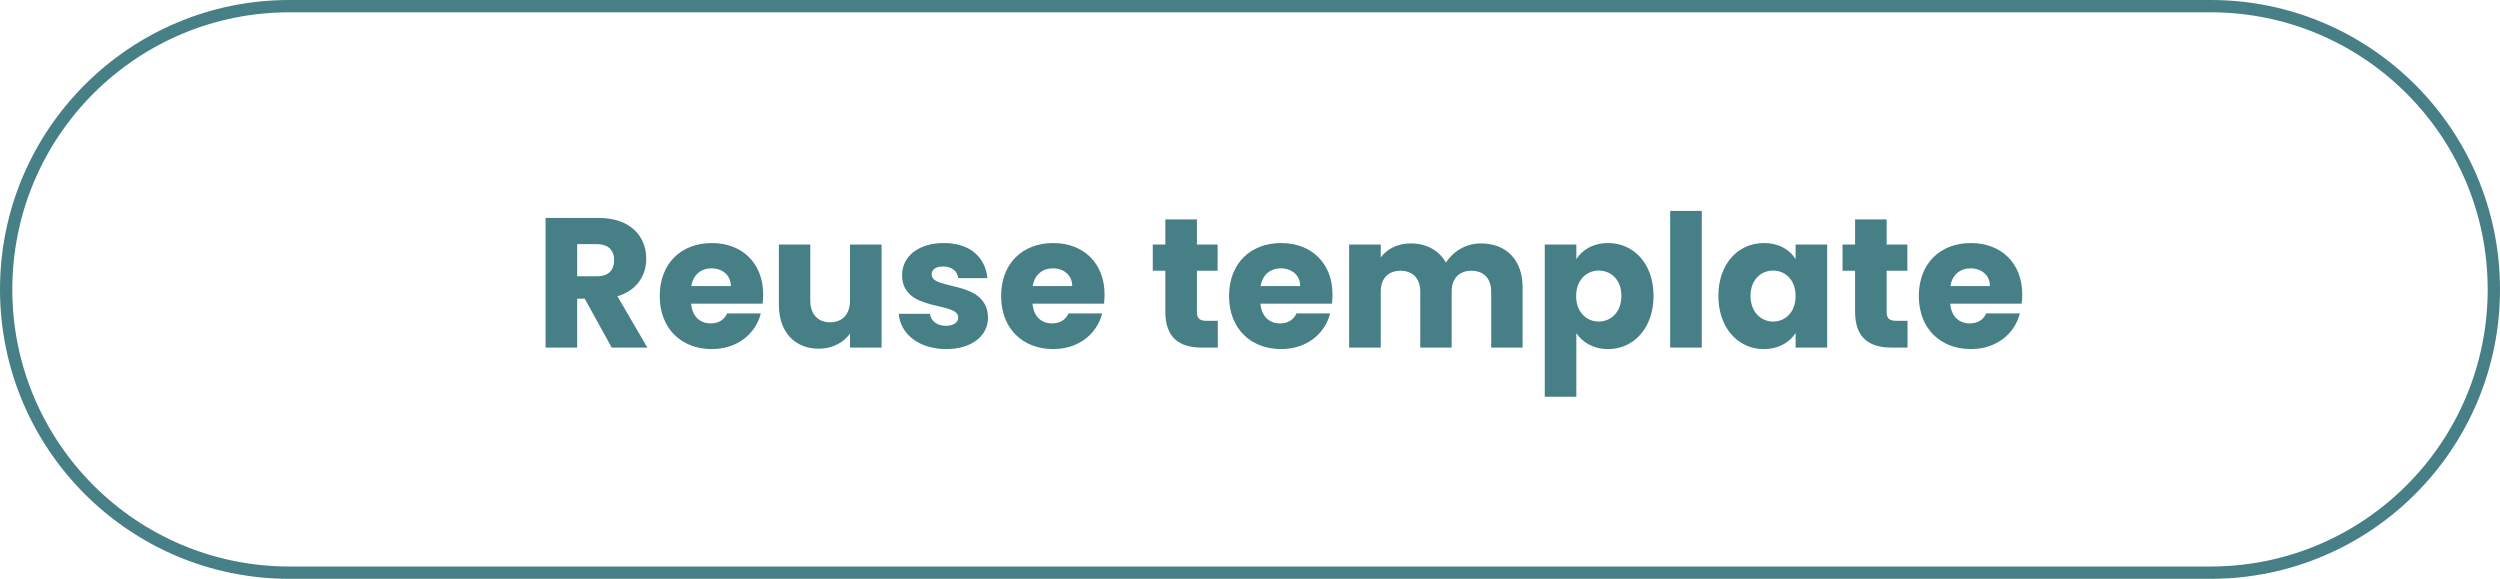 <?xml version="1.0" encoding="utf-8"?>
<!-- Generator: Adobe Illustrator 21.1.0, SVG Export Plug-In . SVG Version: 6.00 Build 0)  -->
<svg version="1.1" id="Layer_1" xmlns="http://www.w3.org/2000/svg" xmlns:xlink="http://www.w3.org/1999/xlink" x="0px" y="0px"
	 viewBox="0 0 203 47" style="enable-background:new 0 0 203 47;" xml:space="preserve">
<style type="text/css">
	.st0{fill:none;stroke:#468086;stroke-miterlimit:10;}
	.st1{fill:#468086;}
</style>
<path class="st0" d="M179.5,46.5H23.5C10.797,46.5,0.5,36.203,0.5,23.5v-0
	C0.5,10.797,10.797,0.5,23.5,0.5h156C192.203,0.5,202.5,10.797,202.5,23.5v0
	C202.5,36.203,192.203,46.5,179.5,46.5z"/>
<g>
	<path class="st1" d="M48.605,17.695c2.58,0,3.87,1.485,3.87,3.315
		c0,1.32-0.72,2.565-2.34,3.045l2.43,4.17h-2.895L47.48,24.25h-0.615v3.975
		h-2.564V17.695H48.605z M48.456,19.825h-1.59v2.61h1.59
		c0.96,0,1.41-0.495,1.41-1.32C49.865,20.335,49.416,19.825,48.456,19.825z"/>
	<path class="st1" d="M57.8,28.345c-2.46,0-4.23-1.65-4.23-4.305
		c0-2.655,1.74-4.305,4.23-4.305c2.445,0,4.17,1.62,4.17,4.17
		c0,0.24-0.015,0.495-0.045,0.75h-5.805c0.09,1.095,0.765,1.605,1.59,1.605
		c0.72,0,1.125-0.36,1.335-0.81h2.73C61.37,27.084,59.885,28.345,57.8,28.345z
		 M56.135,23.23h3.21c0-0.915-0.72-1.44-1.575-1.44
		C56.93,21.79,56.285,22.3,56.135,23.23z"/>
	<path class="st1" d="M71.585,28.225h-2.565v-1.14c-0.51,0.72-1.41,1.23-2.535,1.23
		c-1.935,0-3.24-1.335-3.24-3.57v-4.89h2.55v4.545
		c0,1.14,0.645,1.77,1.605,1.77c0.99,0,1.62-0.63,1.62-1.77v-4.545h2.565
		V28.225z"/>
	<path class="st1" d="M76.835,28.345c-2.235,0-3.735-1.245-3.855-2.865h2.535
		c0.06,0.585,0.585,0.975,1.29,0.975c0.66,0,1.005-0.3,1.005-0.675
		c0-1.35-4.56-0.375-4.56-3.45c0-1.425,1.215-2.595,3.405-2.595
		c2.16,0,3.36,1.2,3.525,2.85h-2.37c-0.075-0.57-0.51-0.945-1.229-0.945
		c-0.6,0-0.93,0.24-0.93,0.645c0,1.335,4.53,0.39,4.575,3.51
		C80.225,27.25,78.935,28.345,76.835,28.345z"/>
	<path class="st1" d="M85.52,28.345c-2.46,0-4.23-1.65-4.23-4.305
		c0-2.655,1.74-4.305,4.23-4.305c2.445,0,4.17,1.62,4.17,4.17
		c0,0.24-0.015,0.495-0.045,0.75h-5.805c0.09,1.095,0.765,1.605,1.59,1.605
		c0.72,0,1.125-0.36,1.335-0.81h2.73C89.09,27.084,87.605,28.345,85.52,28.345z
		 M83.855,23.23h3.21c0-0.915-0.72-1.44-1.575-1.44
		C84.65,21.79,84.005,22.3,83.855,23.23z"/>
	<path class="st1" d="M94.625,21.985h-1.02v-2.13h1.02v-2.04h2.565v2.04h1.68v2.13
		h-1.68v3.36c0,0.495,0.21,0.705,0.78,0.705h0.915v2.175h-1.305
		c-1.74,0-2.955-0.735-2.955-2.91V21.985z"/>
	<path class="st1" d="M104.029,28.345c-2.46,0-4.23-1.65-4.23-4.305
		c0-2.655,1.74-4.305,4.23-4.305c2.444,0,4.17,1.62,4.17,4.17
		c0,0.24-0.016,0.495-0.045,0.75h-5.805c0.09,1.095,0.765,1.605,1.59,1.605
		c0.72,0,1.125-0.36,1.335-0.81h2.729
		C107.599,27.084,106.114,28.345,104.029,28.345z M102.364,23.23h3.21
		c0-0.915-0.72-1.44-1.575-1.44C103.159,21.79,102.514,22.3,102.364,23.23z"/>
	<path class="st1" d="M121.084,23.68c0-1.095-0.63-1.695-1.605-1.695
		c-0.975,0-1.604,0.6-1.604,1.695v4.545h-2.55v-4.545
		c0-1.095-0.63-1.695-1.605-1.695c-0.975,0-1.604,0.6-1.604,1.695v4.545h-2.565
		v-8.37h2.565v1.05c0.495-0.675,1.35-1.14,2.444-1.14
		c1.26,0,2.28,0.555,2.851,1.56c0.555-0.885,1.604-1.56,2.819-1.56
		c2.07,0,3.405,1.32,3.405,3.57v4.89h-2.55V23.68z"/>
	<path class="st1" d="M130.579,19.735c2.055,0,3.689,1.65,3.689,4.29
		c0,2.64-1.635,4.32-3.689,4.32c-1.23,0-2.115-0.585-2.58-1.29v5.16h-2.565
		V19.855h2.565v1.185C128.464,20.305,129.349,19.735,130.579,19.735z M129.813,21.97
		c-0.96,0-1.83,0.735-1.83,2.07c0,1.335,0.87,2.07,1.83,2.07
		c0.976,0,1.845-0.75,1.845-2.085S130.789,21.97,129.813,21.97z"/>
	<path class="st1" d="M135.618,17.125h2.565v11.1h-2.565V17.125z"/>
	<path class="st1" d="M143.223,19.735c1.245,0,2.131,0.57,2.58,1.305v-1.185h2.565v8.37
		h-2.565v-1.185c-0.465,0.735-1.35,1.305-2.595,1.305
		c-2.04,0-3.675-1.68-3.675-4.32C139.533,21.385,141.168,19.735,143.223,19.735z
		 M143.973,21.97c-0.96,0-1.829,0.72-1.829,2.055s0.869,2.085,1.829,2.085
		c0.976,0,1.83-0.735,1.83-2.07C145.803,22.705,144.948,21.97,143.973,21.97z"/>
	<path class="st1" d="M150.633,21.985h-1.02v-2.13h1.02v-2.04h2.564v2.04h1.681v2.13
		h-1.681v3.36c0,0.495,0.21,0.705,0.78,0.705h0.915v2.175h-1.305
		c-1.74,0-2.955-0.735-2.955-2.91V21.985z"/>
	<path class="st1" d="M160.037,28.345c-2.46,0-4.229-1.65-4.229-4.305
		c0-2.655,1.74-4.305,4.229-4.305c2.445,0,4.17,1.62,4.17,4.17
		c0,0.24-0.015,0.495-0.045,0.75h-5.805c0.09,1.095,0.765,1.605,1.59,1.605
		c0.721,0,1.125-0.36,1.335-0.81h2.73
		C163.607,27.084,162.122,28.345,160.037,28.345z M158.373,23.23h3.209
		c0-0.915-0.72-1.44-1.574-1.44C159.168,21.79,158.522,22.3,158.373,23.23z"/>
</g>
</svg>
